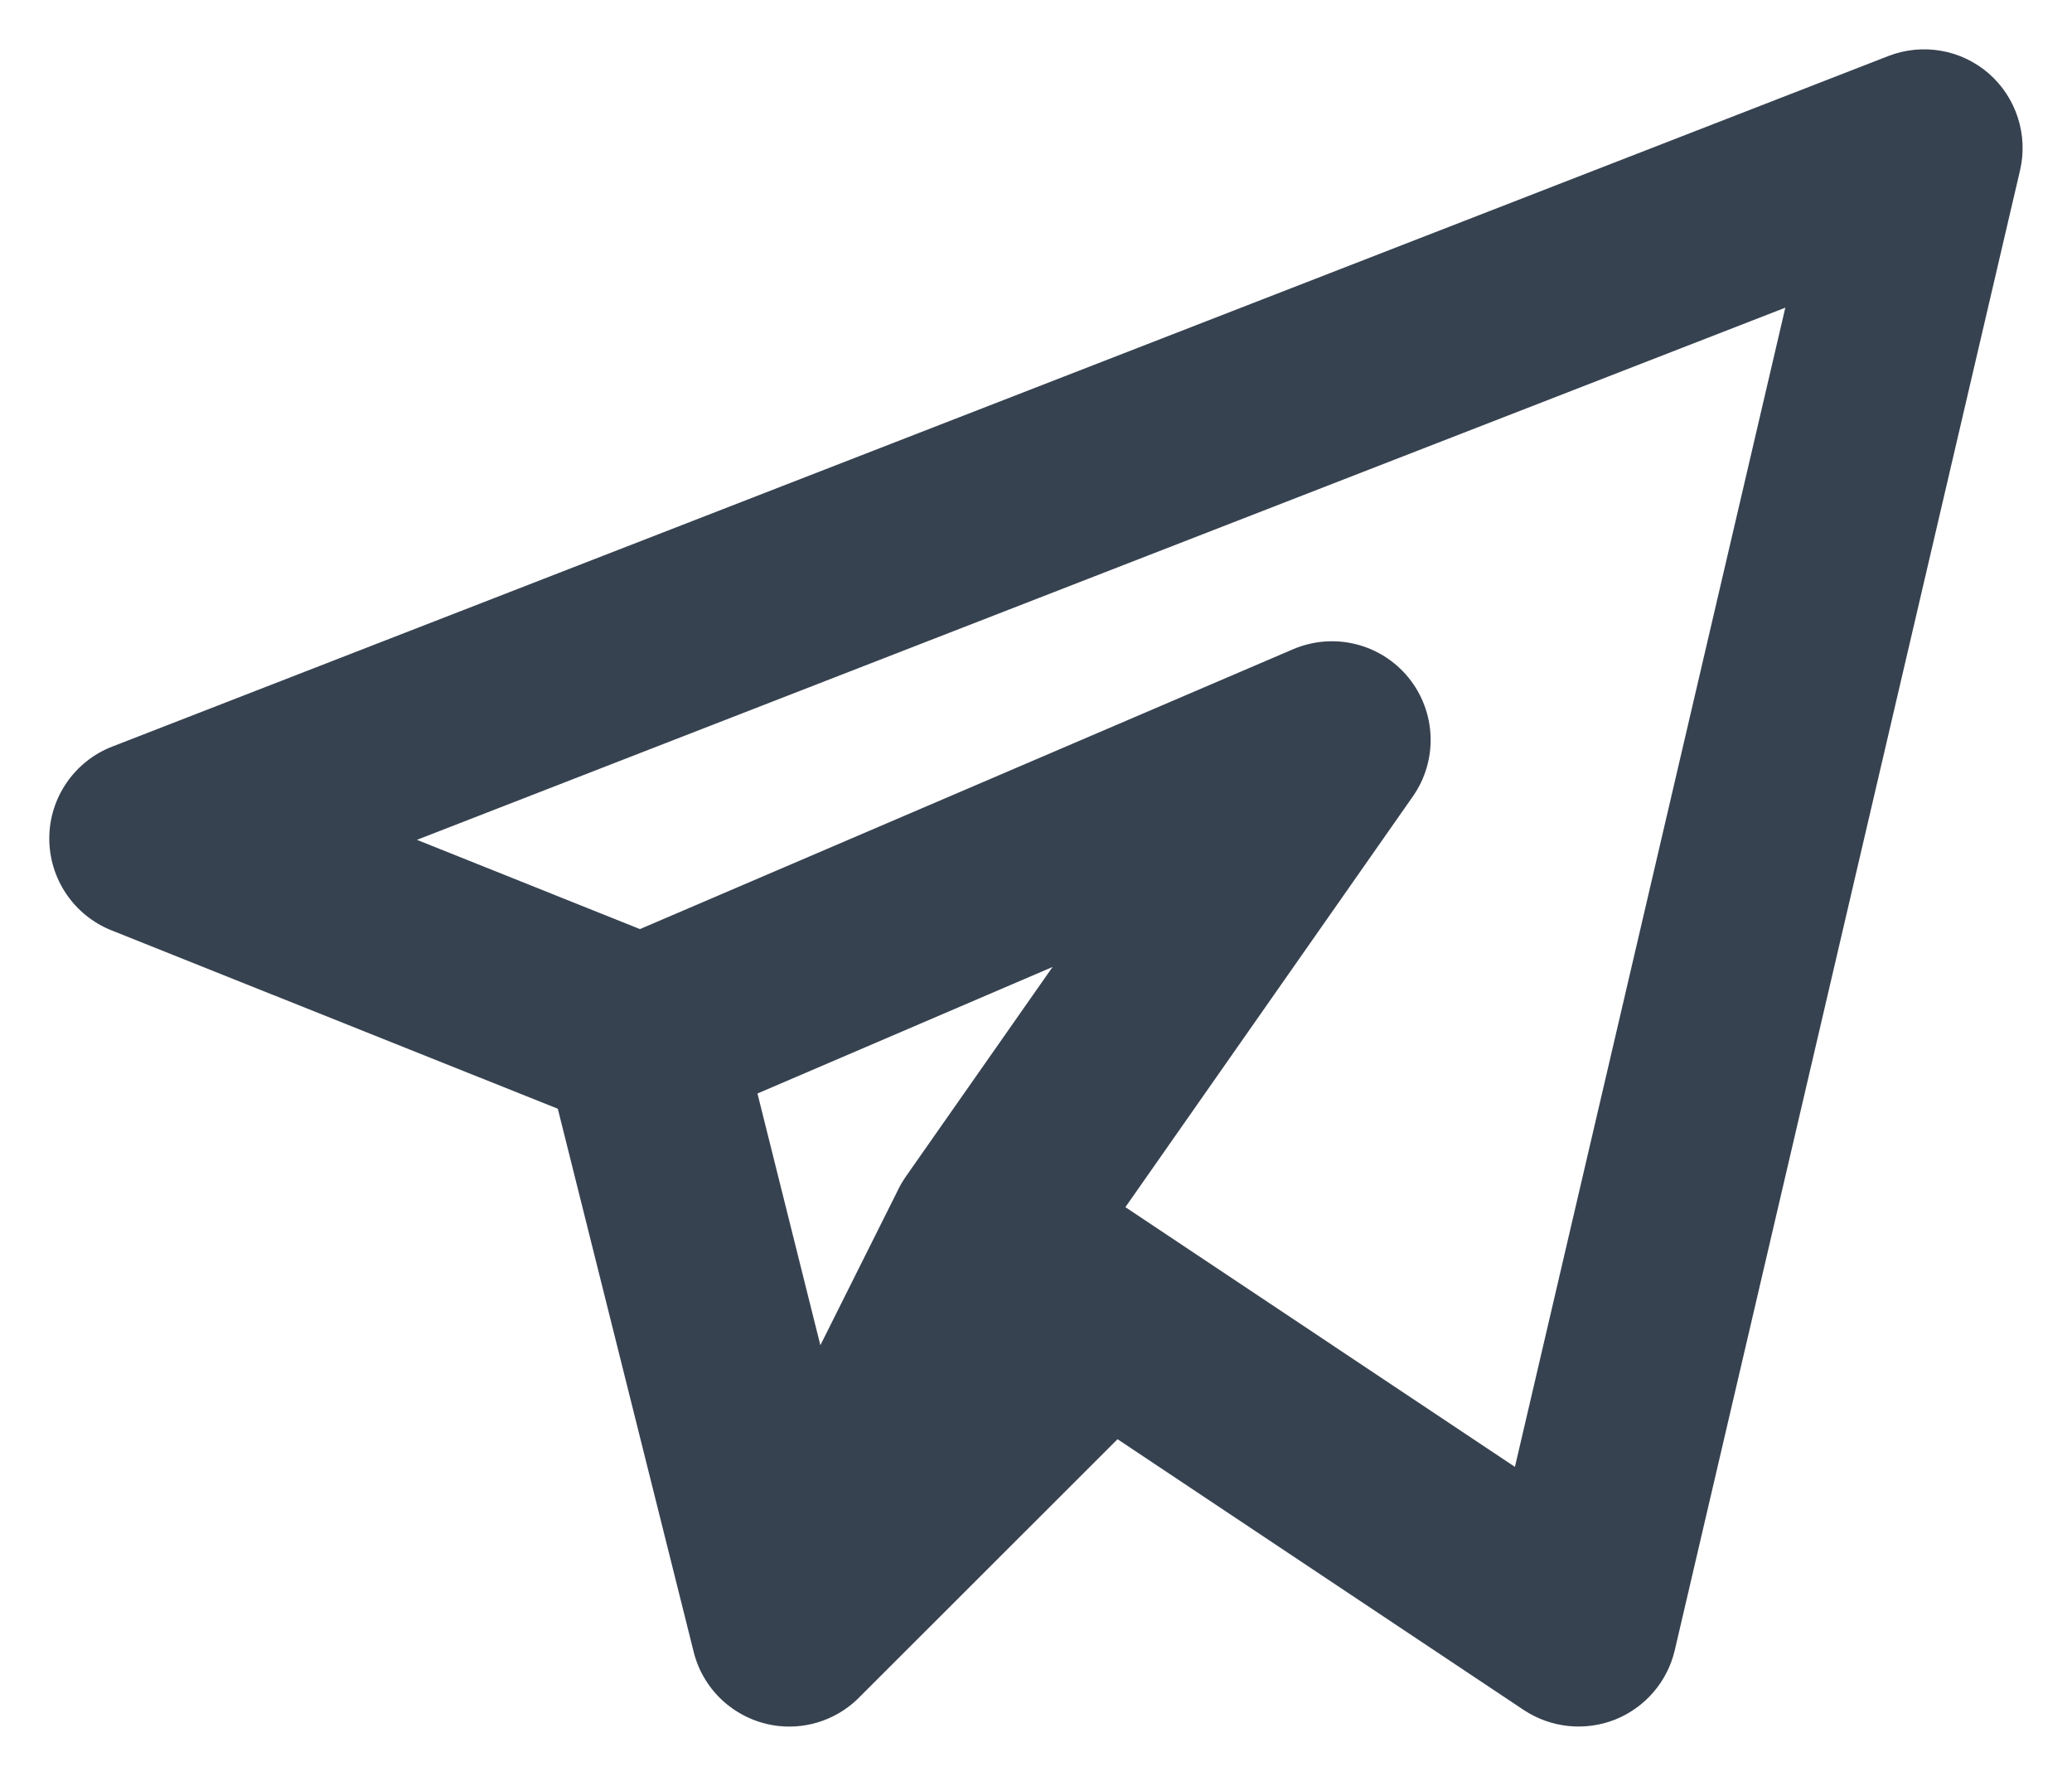 <svg width="14" height="12" viewBox="0 0 14 12" fill="none" xmlns="http://www.w3.org/2000/svg">
<path fill-rule="evenodd" clip-rule="evenodd" d="M13.437 0.496C13.623 0.658 13.705 0.911 13.649 1.151L11.316 11.151C11.266 11.364 11.115 11.539 10.912 11.62C10.708 11.7 10.479 11.676 10.296 11.555L7.551 9.725L5.816 11.459C5.676 11.607 5.471 11.686 5.261 11.663C4.983 11.632 4.754 11.432 4.687 11.162L3.769 7.492L0.752 6.286C0.498 6.184 0.332 5.937 0.333 5.663C0.334 5.39 0.503 5.144 0.758 5.045L12.758 0.379C12.989 0.289 13.25 0.334 13.437 0.496ZM6.12 7.951C6.098 7.983 6.078 8.017 6.062 8.052L5.543 9.09L5.118 7.389L7.112 6.534L6.12 7.951ZM2.817 5.675L4.324 6.278L8.737 4.387C9.011 4.27 9.329 4.348 9.517 4.579C9.705 4.811 9.717 5.138 9.546 5.382L7.604 8.157L10.236 9.912L12.063 2.079L2.817 5.675Z" fill="#374250"/>
</svg>
